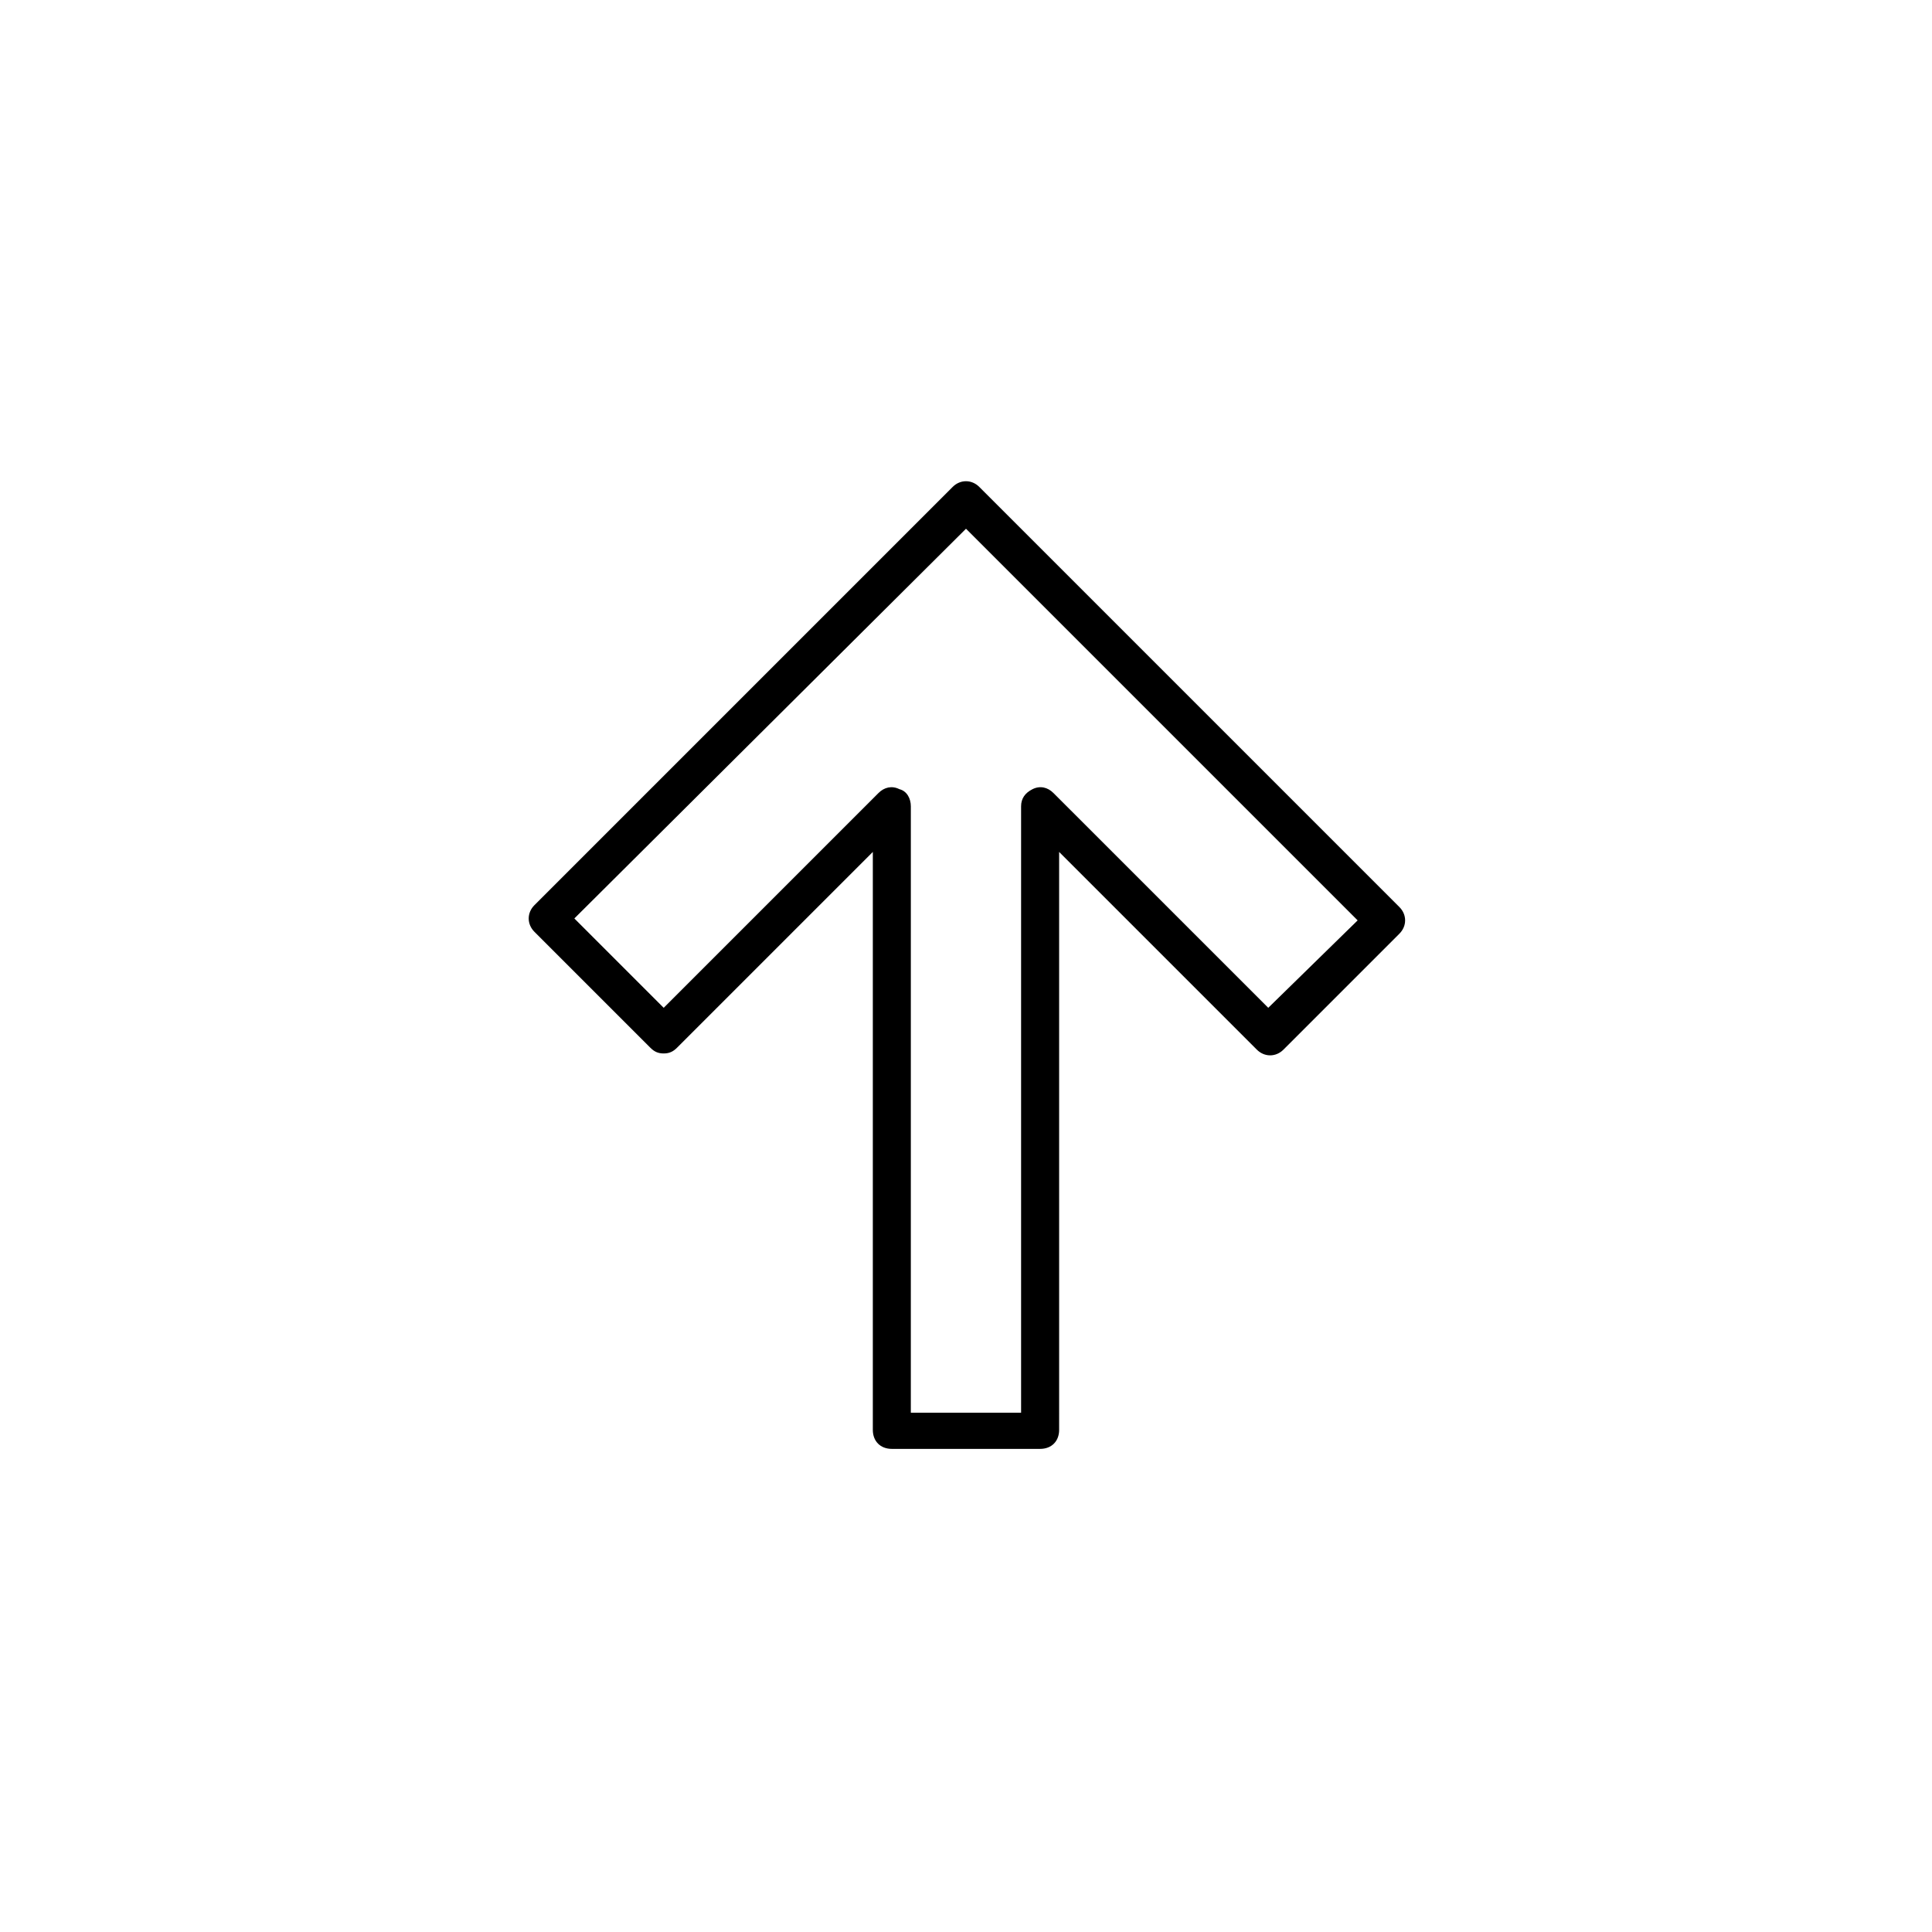 <?xml version="1.0" encoding="UTF-8"?>
<!-- Uploaded to: SVG Repo, www.svgrepo.com, Generator: SVG Repo Mixer Tools -->
<svg fill="#000000" width="800px" height="800px" version="1.1" viewBox="144 144 512 512" xmlns="http://www.w3.org/2000/svg">
 <path d="m403.52 273.04c-2.016-2.016-5.039-2.016-7.055 0l-110.84 110.84c-2.016 2.016-2.016 5.039 0 7.055l30.73 30.73c1.008 1.008 2.016 1.512 3.527 1.512s2.519-0.504 3.527-1.512l51.898-51.895v153.16c0 3.023 2.016 5.039 5.039 5.039h39.297c3.023 0 5.039-2.016 5.039-5.039l-0.004-153.16 52.395 52.395c2.016 2.016 5.039 2.016 7.055 0l30.73-30.73c2.016-2.016 2.016-5.039 0-7.055zm76.582 138.04-56.934-56.93c-1.512-1.512-3.527-2.016-5.543-1.008-2.016 1.008-3.023 2.519-3.023 4.535v160.71h-29.223l0.004-160.71c0-2.016-1.008-4.031-3.023-4.535-2.016-1.008-4.031-0.504-5.543 1.008l-56.926 56.93-23.68-23.68 103.79-103.28 103.79 103.79z"/>
</svg>
